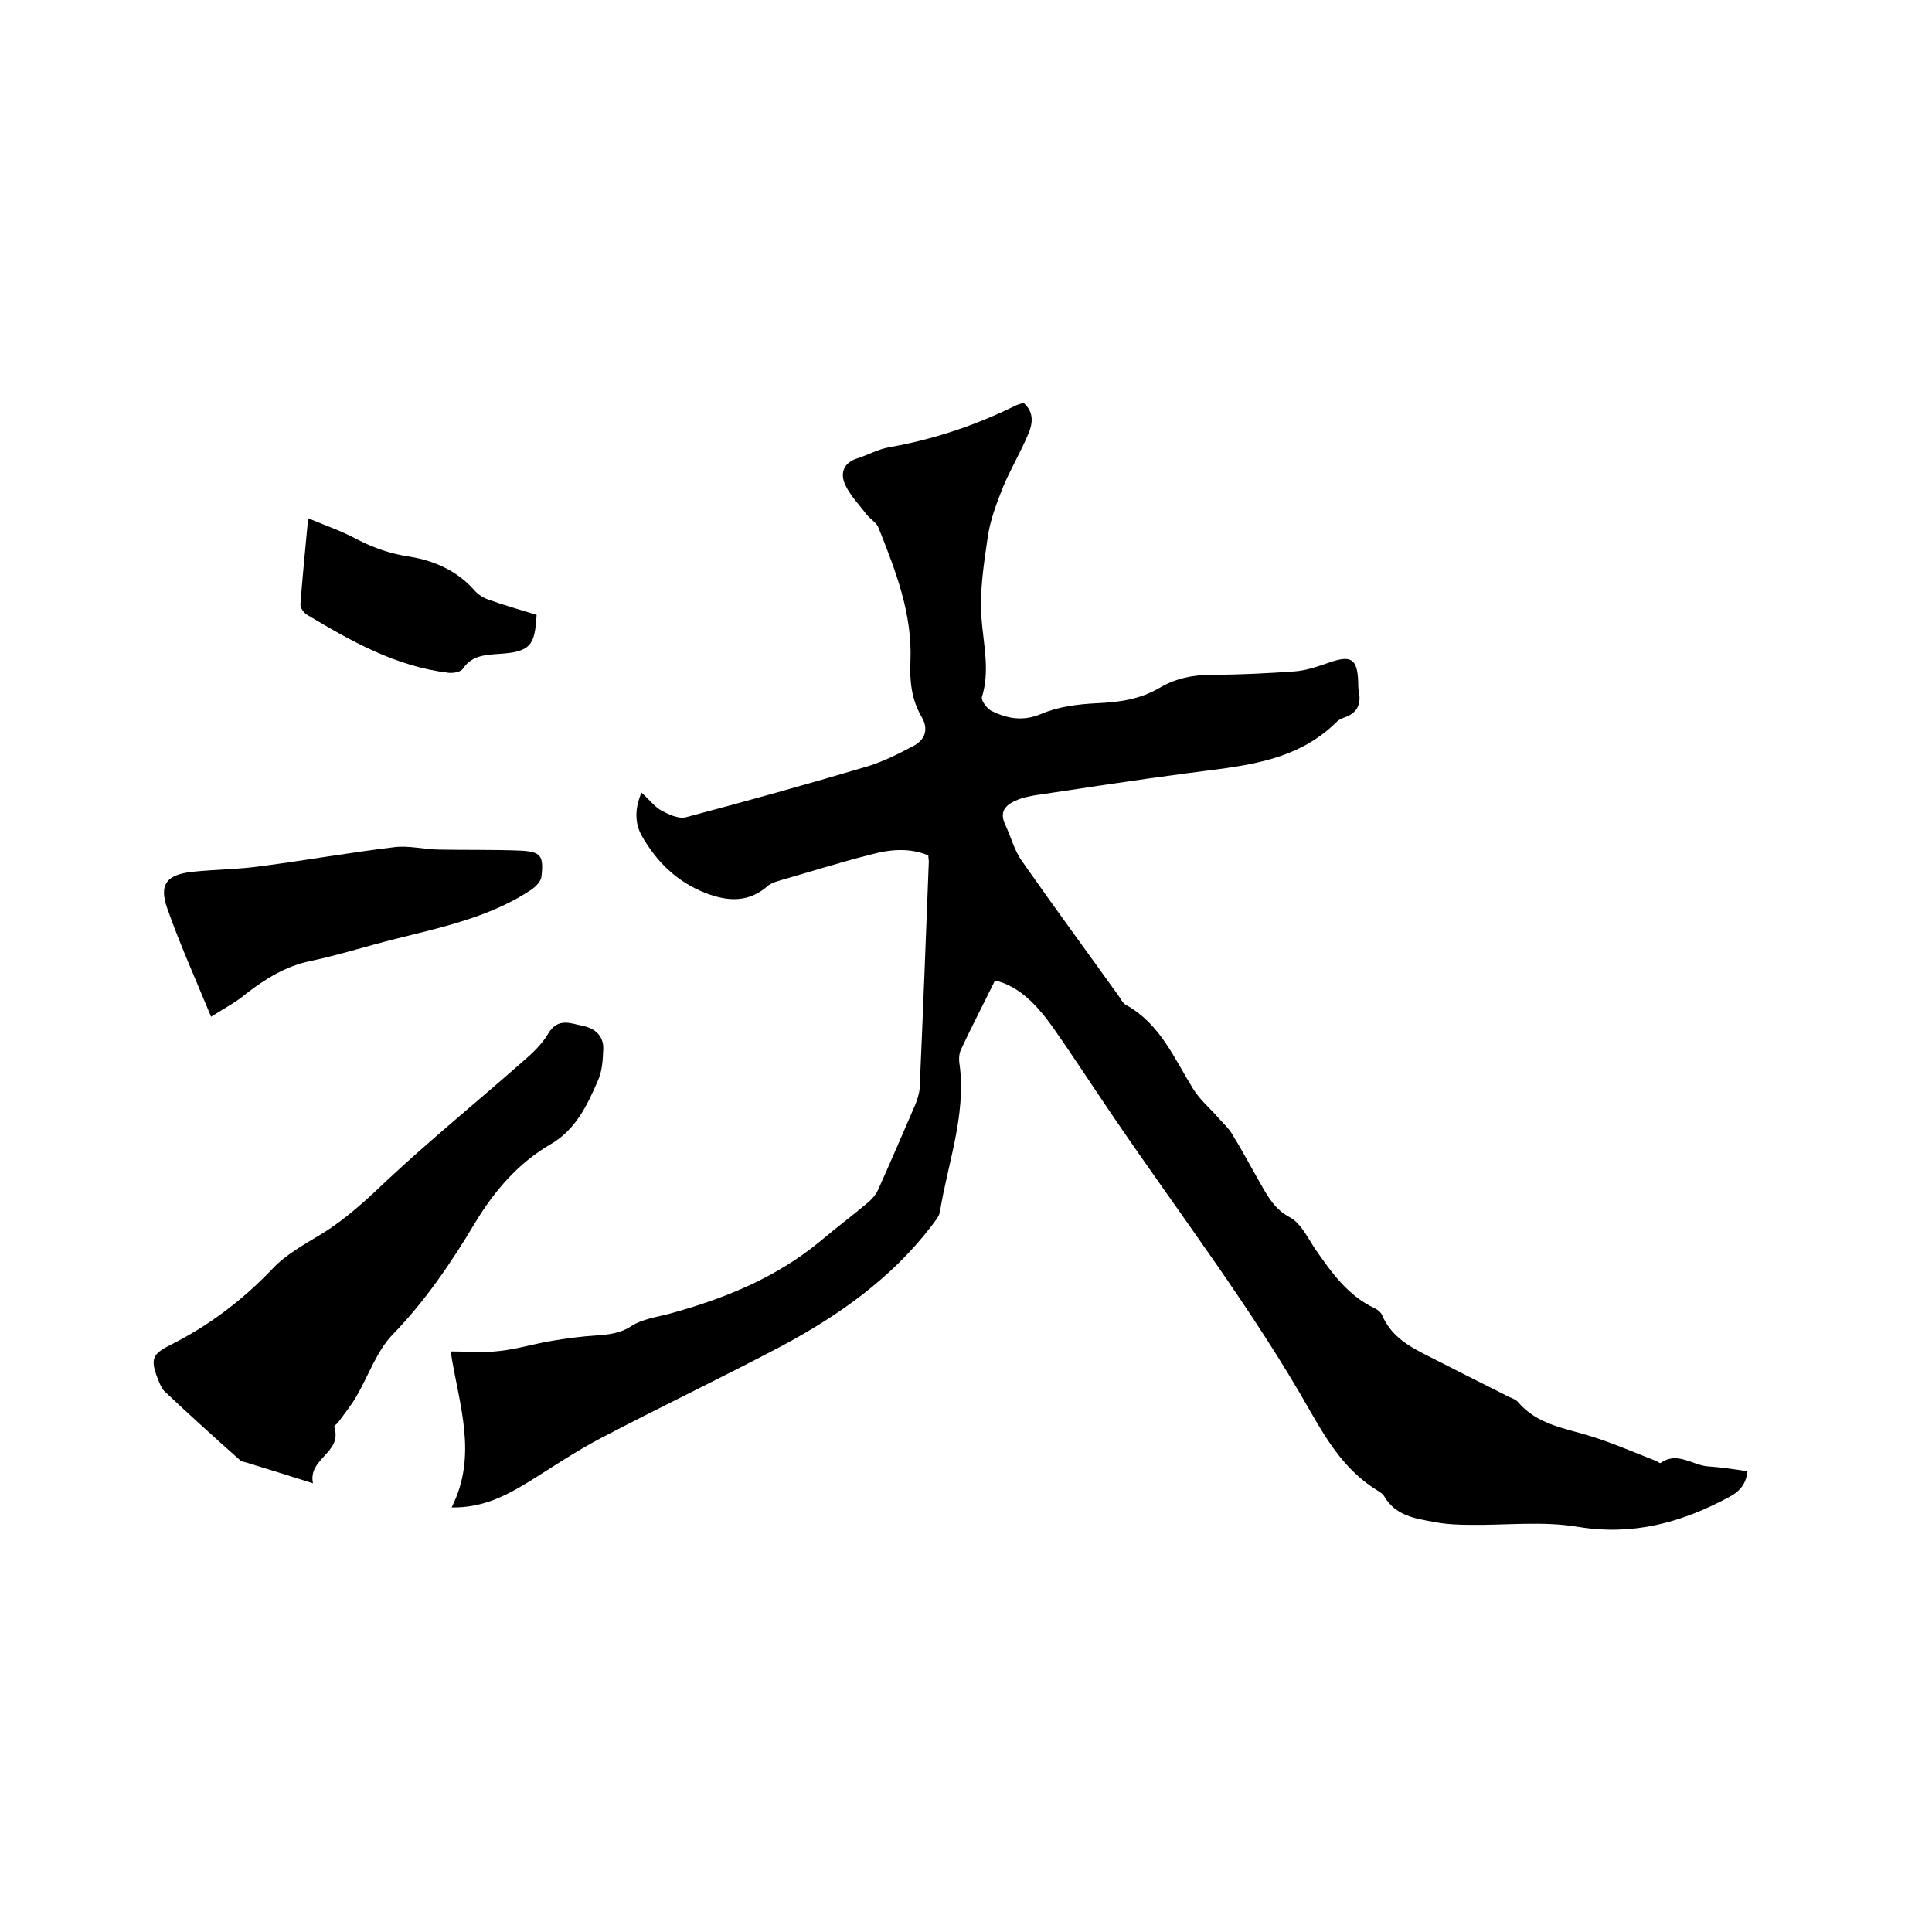 <svg enable-background="new 0 0 400 400" viewBox="0 0 400 400" xmlns="http://www.w3.org/2000/svg"><path d="m361.8 304.6c-.3 2.5-1.4 4.1-3.9 5.4-9.9 5.3-19.9 8-31.3 6.1-7.2-1.2-14.8-.3-22.1-.4-2.5 0-5.1-.1-7.6-.6-3.9-.7-8-1.3-10.3-5.3-.3-.5-.9-.9-1.4-1.2-6.4-3.9-10.2-9.9-13.8-16.2-12.1-21.4-27.1-40.9-40.9-61.2-4.3-6.3-8.4-12.7-12.8-18.9-3.1-4.3-6.8-8.2-11.7-9.3-2.4 4.9-4.8 9.5-7 14.2-.5 1-.5 2.3-.3 3.4 1.3 10.5-2.5 20.3-4.1 30.3-.2 1.1-1.1 2-1.8 3-8.3 10.8-19.2 18.5-31 24.8-12.3 6.5-24.9 12.5-37.3 19-5.2 2.7-10.2 6.1-15.2 9.2-4.6 2.8-9.4 5.3-15.8 5.2 5.5-10.9 1.5-21.3-.2-32.3 3.6 0 6.9.3 10.2-.1 3.6-.4 7.2-1.5 10.8-2.1 3-.5 6-.9 9.1-1.1 2.6-.2 5-.4 7.4-2 2.2-1.4 5.1-1.8 7.8-2.5 11.3-3.1 22-7.4 31.2-15 3.3-2.8 6.8-5.4 10.1-8.2.8-.7 1.6-1.7 2-2.7 2.6-5.8 5.1-11.6 7.6-17.4.4-1 .8-2.2.9-3.3.7-15.7 1.3-31.3 1.9-47 0-.4-.1-.8-.1-1.3-4.1-1.7-8.2-1.2-12.2-.1-6.3 1.6-12.6 3.6-18.9 5.4-.7.2-1.4.5-2 .9-4 3.6-8.3 3.4-13 1.6-5.9-2.3-10.1-6.4-13.2-11.8-1.5-2.7-1.5-5.6-.1-9 1.6 1.4 2.7 2.9 4.1 3.7 1.5.8 3.6 1.8 5.1 1.4 12.5-3.3 25-6.8 37.5-10.5 3.3-1 6.5-2.6 9.5-4.2 2.6-1.3 3.3-3.6 1.8-6.1-2.1-3.6-2.5-7.5-2.3-11.6.4-9.8-3.1-18.7-6.6-27.5-.4-1.1-1.7-1.8-2.5-2.8-1.5-2-3.3-3.8-4.4-6.1-1.1-2.4-.4-4.6 2.5-5.5 2.2-.7 4.3-1.9 6.6-2.3 9.1-1.6 17.8-4.5 26.1-8.6.6-.3 1.2-.4 1.7-.6 2.2 1.9 1.9 4.2 1.1 6.2-1.6 3.9-3.8 7.5-5.4 11.4-1.3 3.3-2.6 6.7-3.1 10.2-.8 5.5-1.7 11.2-1.3 16.7s1.8 10.9.1 16.4c-.2.7 1 2.4 2 2.9 3.3 1.6 6.5 2.2 10.3.6 3.5-1.5 7.5-2 11.4-2.2 4.7-.2 9-.8 13.1-3.2 3.4-2 7-2.7 10.9-2.7 5.7 0 11.4-.3 17.1-.7 2.4-.2 4.7-1 7-1.8 4.6-1.6 5.9-.9 6.1 3.9 0 .6 0 1.3.1 1.9.6 2.8-.3 4.7-3.1 5.6-.5.2-1 .4-1.4.8-8.6 8.6-20 9.2-31.1 10.7-10.6 1.4-21.1 3-31.7 4.6-1 .2-2.1.4-3.1.8-2.3.9-4.2 2.2-2.8 5.2 1.2 2.5 1.9 5.4 3.5 7.6 6.5 9.3 13.2 18.4 19.8 27.6.6.8 1 1.8 1.8 2.2 7 3.9 9.9 11 13.8 17.3 1.4 2.3 3.6 4.1 5.3 6.1 1 1.1 2.1 2.1 2.8 3.3 2.1 3.4 4 7 6 10.5 1.5 2.6 2.9 5.1 5.9 6.7 2.3 1.2 3.7 4.2 5.3 6.6 3.4 4.9 6.8 9.7 12.4 12.3.6.3 1.3.9 1.5 1.5 1.7 3.9 4.9 6 8.4 7.8 5.9 3 11.8 6 17.8 9 .7.3 1.5.6 1.9 1.1 4 4.7 9.8 5.4 15.2 7.1 4.5 1.4 8.8 3.3 13.2 5 .4.1.9.6 1.1.5 3.5-2.5 6.6.5 9.9.7 2.8.2 5.4.6 8.1 1z"/><path d="m64.8 307.1c-5.1-1.6-9.5-3-13.8-4.3-.4-.1-.9-.2-1.2-.4-5.3-4.7-10.5-9.4-15.7-14.3-.7-.7-1.1-1.8-1.5-2.8-1.5-3.9-1-5 2.6-6.8 8-4 15-9.3 21.2-15.8 2.8-3 6.7-5.1 10.3-7.3 5-3.1 9.2-7 13.4-11 9.1-8.5 18.8-16.4 28.1-24.6 2-1.7 4-3.6 5.3-5.8 2-3.4 4.7-2.1 7.2-1.6s4.3 2.1 4.2 4.8c-.1 2.2-.2 4.5-1.1 6.5-2.2 5.1-4.6 10.2-9.8 13.2-6.7 3.9-11.6 9.6-15.6 16.2-4.9 8.2-10.3 16.2-17.1 23.2-3.3 3.4-5 8.5-7.5 12.8-1.1 1.9-2.5 3.6-3.8 5.4-.2.3-.9.7-.8.9 1.8 5.4-5.5 6.5-4.4 11.7z"/><path d="m43.7 210.5c-3.3-8-6.5-15.1-9.1-22.5-1.7-4.9-.1-6.9 5.2-7.5 4.8-.5 9.7-.5 14.5-1.2 9.1-1.2 18.2-2.8 27.3-3.9 3.1-.4 6.3.5 9.4.5 5.5.1 11 0 16.5.2 4.5.2 5.1 1 4.6 5.4-.1 1-1.2 2.1-2.1 2.7-9.9 6.6-21.6 8.3-32.7 11.4-4.4 1.2-8.8 2.5-13.2 3.4-5 1.1-9.1 3.6-13.1 6.7-2.1 1.8-4.5 3-7.3 4.8z"/><path d="m111.1 127.3c-.4 6.3-1.1 7.7-8.1 8.1-2.8.2-5.4.4-7.2 3.1-.4.6-1.9.9-2.9.8-10.9-1.3-20.1-6.5-29.3-12-.7-.4-1.4-1.4-1.4-2.1.4-5.7 1-11.3 1.6-17.9 3.6 1.5 6.8 2.6 9.8 4.2 3.6 1.9 7.3 3.2 11.5 3.8 4.8.8 9.6 2.9 13.1 6.9.7.8 1.7 1.5 2.8 1.9 3.3 1.2 6.6 2.1 10.1 3.2z"/></svg>